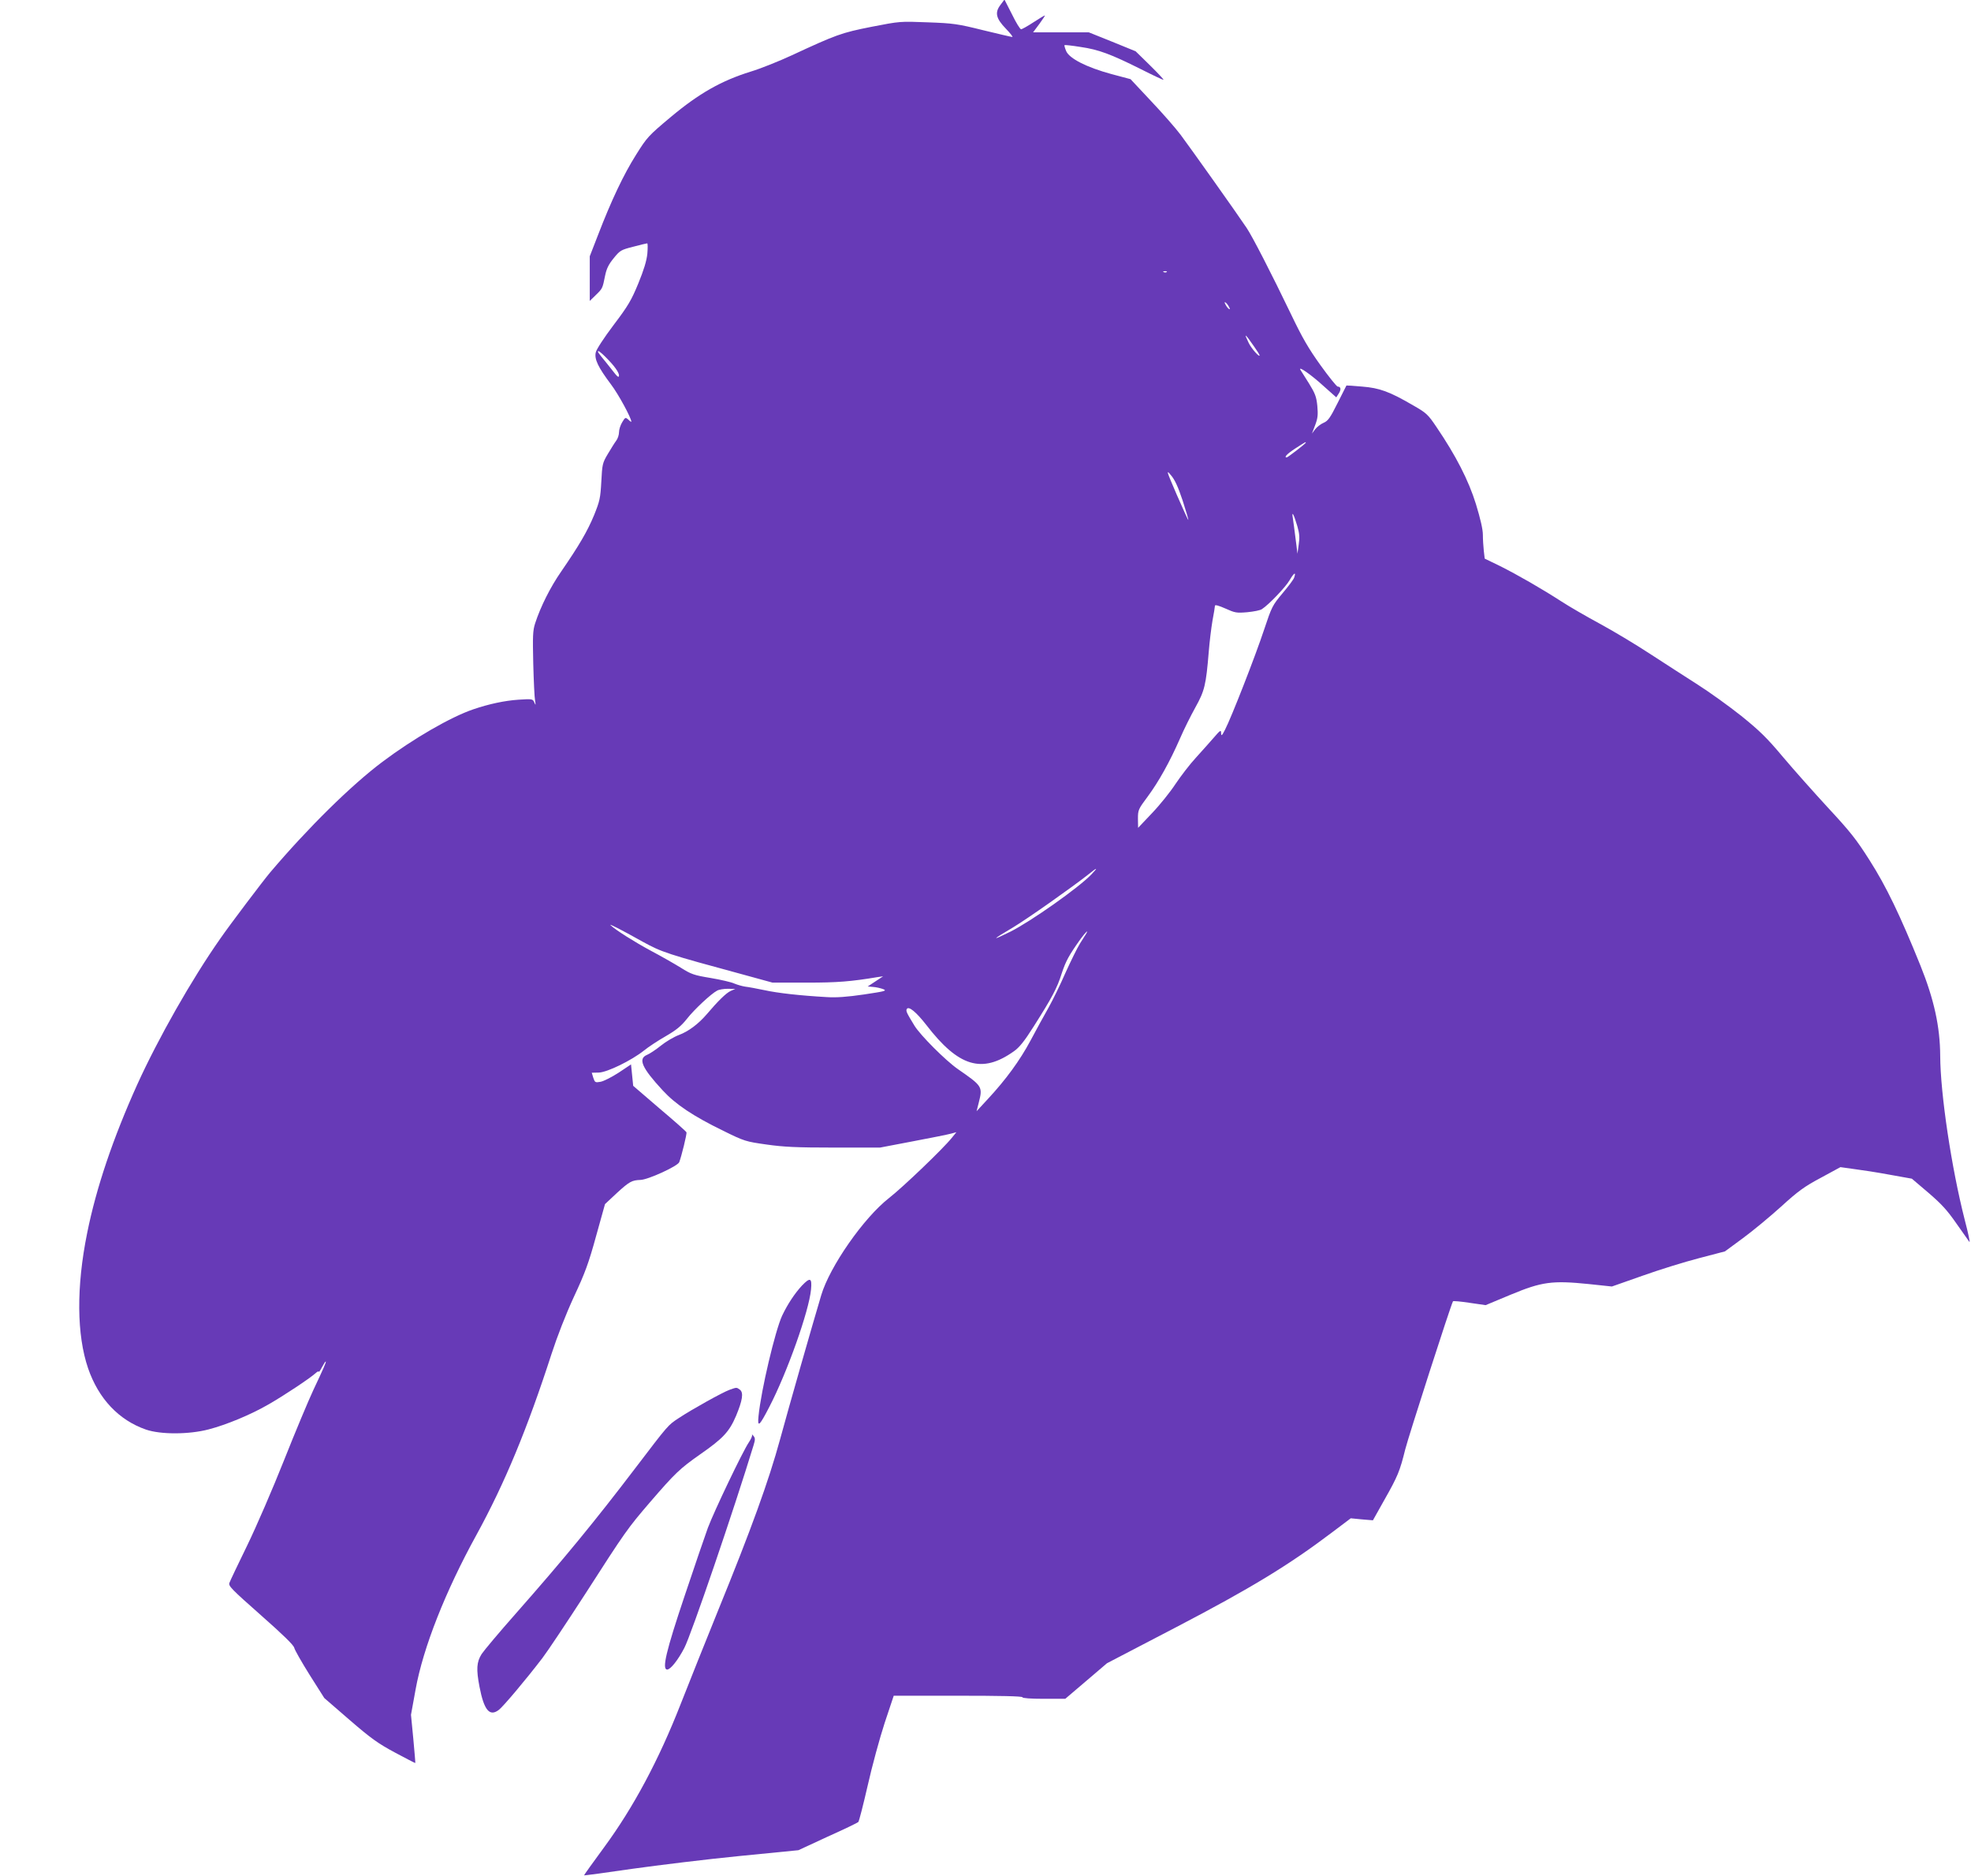 <?xml version="1.0" standalone="no"?>
<!DOCTYPE svg PUBLIC "-//W3C//DTD SVG 20010904//EN"
 "http://www.w3.org/TR/2001/REC-SVG-20010904/DTD/svg10.dtd">
<svg version="1.0" xmlns="http://www.w3.org/2000/svg"
 width="1280pt" height="1218pt" viewBox="0 0 1280 1218"
 preserveAspectRatio="xMidYMid meet">
<g transform="translate(0,1218) scale(0.1,-0.1)"
fill="#673ab7" stroke="none">
<path d="M6497 12148 c-38 -50 -29 -88 36 -155 28 -29 47 -53 41 -53 -6 0 -91
20 -190 44 -165 41 -193 45 -359 51 -180 7 -180 7 -365 -29 -197 -39 -229 -51
-520 -186 -80 -37 -199 -85 -265 -105 -190 -59 -335 -141 -518 -294 -147 -123
-155 -132 -227 -247 -80 -127 -159 -293 -246 -519 l-54 -139 0 -145 0 -145 40
39 c43 42 43 42 60 127 9 43 22 71 55 111 41 51 48 55 127 75 45 12 87 22 91
22 4 0 4 -30 1 -67 -5 -48 -23 -106 -59 -194 -45 -109 -66 -145 -160 -269 -64
-85 -111 -157 -116 -178 -10 -44 15 -96 99 -208 48 -63 132 -218 132 -242 0
-3 -9 3 -19 13 -19 17 -21 16 -40 -16 -12 -19 -21 -48 -21 -65 0 -17 -8 -42
-18 -55 -10 -13 -34 -52 -55 -87 -35 -59 -36 -67 -42 -180 -6 -107 -10 -125
-47 -217 -44 -106 -97 -196 -213 -365 -71 -102 -135 -230 -170 -338 -15 -47
-16 -82 -12 -260 3 -114 8 -223 12 -242 5 -30 4 -32 -5 -11 -10 23 -12 24
-103 18 -90 -6 -192 -28 -292 -62 -148 -50 -391 -191 -591 -341 -205 -154
-483 -428 -730 -719 -44 -52 -262 -340 -324 -430 -186 -265 -403 -648 -538
-945 -158 -350 -267 -672 -326 -966 -71 -350 -68 -661 6 -878 68 -198 200
-337 376 -398 96 -33 280 -32 406 1 116 30 275 96 389 162 98 56 267 168 305
202 12 11 22 16 22 11 1 -5 10 8 21 29 11 20 21 37 24 37 6 0 -14 -45 -80
-185 -31 -66 -117 -271 -190 -455 -73 -184 -181 -434 -240 -555 -59 -121 -111
-230 -115 -242 -8 -20 13 -41 203 -209 144 -127 214 -195 218 -213 3 -14 48
-93 100 -176 l95 -150 164 -142 c139 -120 185 -153 295 -212 71 -38 131 -69
132 -68 1 1 -5 72 -13 158 l-15 155 30 165 c49 271 193 636 395 1003 184 336
329 685 488 1176 37 114 92 255 145 370 72 154 96 219 144 394 l58 208 77 72
c81 74 97 83 153 85 49 1 241 89 252 115 14 36 51 185 47 194 -1 5 -80 75
-175 155 l-171 147 -7 70 -7 69 -81 -54 c-45 -29 -98 -56 -118 -59 -33 -6 -36
-4 -46 26 l-10 33 46 1 c55 2 211 78 293 143 28 23 92 65 141 93 69 40 101 66
138 113 48 61 156 162 196 183 12 7 43 12 70 12 l48 -1 -30 -13 c-29 -13 -84
-67 -155 -151 -54 -63 -119 -112 -181 -135 -32 -12 -85 -43 -117 -69 -32 -26
-73 -53 -90 -60 -60 -25 -34 -84 102 -231 84 -91 198 -167 393 -262 138 -68
146 -70 280 -89 112 -16 196 -20 438 -20 l300 0 215 41 c118 22 230 45 248 50
l33 9 -30 -37 c-56 -70 -316 -319 -408 -391 -164 -128 -385 -445 -440 -631
-57 -191 -208 -718 -267 -935 -74 -271 -187 -583 -404 -1115 -77 -190 -186
-462 -242 -605 -142 -363 -307 -671 -496 -928 -73 -99 -132 -182 -131 -183 1
-2 142 17 312 42 171 24 483 62 695 83 l385 38 190 88 c105 47 194 90 199 95
5 5 32 111 61 237 28 125 78 308 110 406 l59 177 418 0 c272 0 418 -3 418 -10
0 -6 53 -10 139 -10 l139 0 135 115 136 116 453 236 c477 249 725 399 1008
613 l122 92 72 -7 72 -6 74 132 c88 155 101 188 136 329 20 80 294 932 310
961 2 3 50 -1 108 -10 l104 -15 163 68 c202 84 269 93 506 69 l151 -16 199 70
c109 39 274 90 367 114 l168 44 117 86 c64 47 175 139 248 205 111 101 151
130 258 187 l127 69 86 -12 c48 -6 153 -22 233 -37 l145 -26 107 -91 c85 -73
122 -113 183 -201 42 -60 80 -114 84 -119 5 -4 -9 61 -31 145 -86 337 -158
818 -159 1064 -1 189 -40 366 -128 585 -133 329 -223 516 -331 685 -86 136
-127 187 -269 340 -92 100 -224 248 -293 330 -104 124 -151 170 -270 266 -79
63 -207 155 -284 204 -77 49 -216 139 -310 200 -93 61 -240 149 -325 195 -85
46 -198 111 -250 145 -127 82 -283 172 -401 231 l-97 47 -6 51 c-3 28 -6 75
-6 104 0 35 -16 104 -45 199 -48 155 -131 316 -256 500 -55 82 -66 92 -150
140 -156 91 -220 114 -333 123 -56 5 -102 8 -102 7 -1 -1 -27 -53 -58 -115
-48 -96 -62 -115 -90 -127 -19 -8 -43 -27 -55 -42 l-21 -28 21 55 c17 45 19
66 14 124 -6 60 -14 81 -54 146 -26 41 -51 81 -56 89 -16 28 70 -32 151 -106
l82 -73 16 25 c17 26 14 45 -7 45 -7 1 -57 63 -111 138 -78 109 -118 177 -192
332 -127 264 -251 505 -288 560 -64 96 -372 529 -429 605 -33 44 -120 143
-193 220 l-132 141 -124 33 c-162 44 -273 101 -294 149 -8 19 -13 37 -11 39 2
2 50 -3 105 -12 117 -17 195 -46 393 -145 77 -39 143 -70 145 -68 2 2 -38 45
-89 95 l-92 90 -152 62 -152 61 -181 0 -181 0 41 55 c22 30 38 55 36 55 -3 0
-37 -20 -75 -45 -38 -25 -74 -45 -80 -45 -6 0 -33 43 -59 97 l-49 96 -26 -35z
m1080 -1734 c-3 -3 -12 -4 -19 -1 -8 3 -5 6 6 6 11 1 17 -2 13 -5z m404 -226
c8 -15 8 -18 0 -14 -6 4 -16 16 -22 28 -8 15 -8 18 0 14 6 -4 16 -16 22 -28z
m162 -256 c20 -28 37 -55 37 -59 0 -16 -54 45 -71 81 -33 68 -25 63 34 -22z
m-4191 -90 c51 -53 77 -96 65 -108 -3 -3 -15 9 -28 26 -13 17 -38 48 -54 68
-52 63 -58 72 -48 72 6 0 35 -26 65 -58z m4528 -536 c0 -6 -117 -96 -124 -96
-20 0 3 24 57 59 67 43 67 43 67 37z m-800 -375 c22 -68 39 -125 37 -127 -1
-2 -35 72 -75 164 -68 158 -70 165 -38 127 25 -29 46 -74 76 -164z m745 -167
c14 -48 16 -75 9 -120 l-8 -59 -12 95 c-6 52 -15 113 -18 135 -9 54 6 27 29
-51z m-20 -333 c-3 -12 -38 -58 -76 -103 -66 -79 -70 -87 -120 -237 -55 -167
-214 -574 -254 -650 -20 -39 -24 -42 -25 -21 0 23 -5 20 -48 -30 -26 -30 -78
-88 -116 -130 -38 -41 -97 -118 -132 -170 -34 -52 -103 -138 -153 -190 l-90
-95 -1 59 c0 57 2 62 64 145 71 96 143 225 210 378 24 56 69 146 99 200 60
108 69 144 87 363 5 63 16 153 24 200 9 47 16 90 16 97 0 8 25 1 68 -18 62
-28 72 -30 142 -24 41 4 84 12 95 20 44 28 154 143 180 188 28 48 43 57 30 18z
m-1316 -1927 c-81 -86 -395 -307 -529 -374 -126 -62 -121 -54 18 28 95 57 387
263 492 346 57 46 63 46 19 0z m-2916 -438 c126 -69 156 -79 658 -215 l186
-51 222 0 c201 0 286 7 461 36 l35 5 -50 -33 -50 -33 35 -3 c19 -1 48 -8 65
-14 27 -11 15 -14 -125 -35 -109 -16 -180 -21 -240 -17 -176 10 -318 26 -405
45 -49 10 -106 21 -126 23 -19 3 -51 12 -70 20 -19 9 -88 25 -153 36 -109 18
-127 24 -195 67 -42 26 -130 76 -196 111 -104 56 -228 134 -260 165 -14 13 67
-28 208 -107z m2881 52 c-4 -7 -23 -37 -41 -65 -18 -29 -60 -115 -94 -190 -33
-76 -83 -178 -111 -228 -28 -49 -80 -144 -115 -210 -70 -131 -161 -255 -277
-380 l-74 -80 14 55 c27 105 24 108 -136 219 -79 55 -242 218 -281 281 -52 85
-57 96 -50 109 13 20 61 -20 126 -103 210 -273 362 -319 569 -172 36 25 68 65
130 163 118 186 151 247 181 343 27 81 46 116 122 223 31 42 55 66 37 35z"/>
<path d="M5208 3833 c-47 -51 -93 -120 -129 -196 -45 -98 -136 -481 -153 -651
-8 -78 5 -67 71 61 115 222 257 621 270 761 7 75 -5 81 -59 25z"/>
<path d="M4737 3156 c-46 -17 -239 -124 -327 -182 -73 -48 -66 -40 -287 -330
-259 -340 -459 -584 -772 -939 -107 -121 -207 -240 -223 -264 -33 -52 -36 -99
-14 -213 29 -151 65 -195 124 -151 28 20 176 196 284 337 33 43 159 232 280
419 260 405 274 424 418 592 165 191 193 218 328 313 148 103 188 146 232 249
42 101 50 151 25 170 -22 16 -20 16 -68 -1z"/>
<path d="M4884 2864 c3 -6 -7 -28 -21 -49 -40 -59 -225 -446 -266 -555 -19
-52 -87 -251 -151 -442 -120 -357 -149 -478 -113 -478 21 0 70 61 111 140 44
83 324 903 450 1317 11 36 11 46 -1 60 -8 10 -12 13 -9 7z"/>
</g>
</svg>
